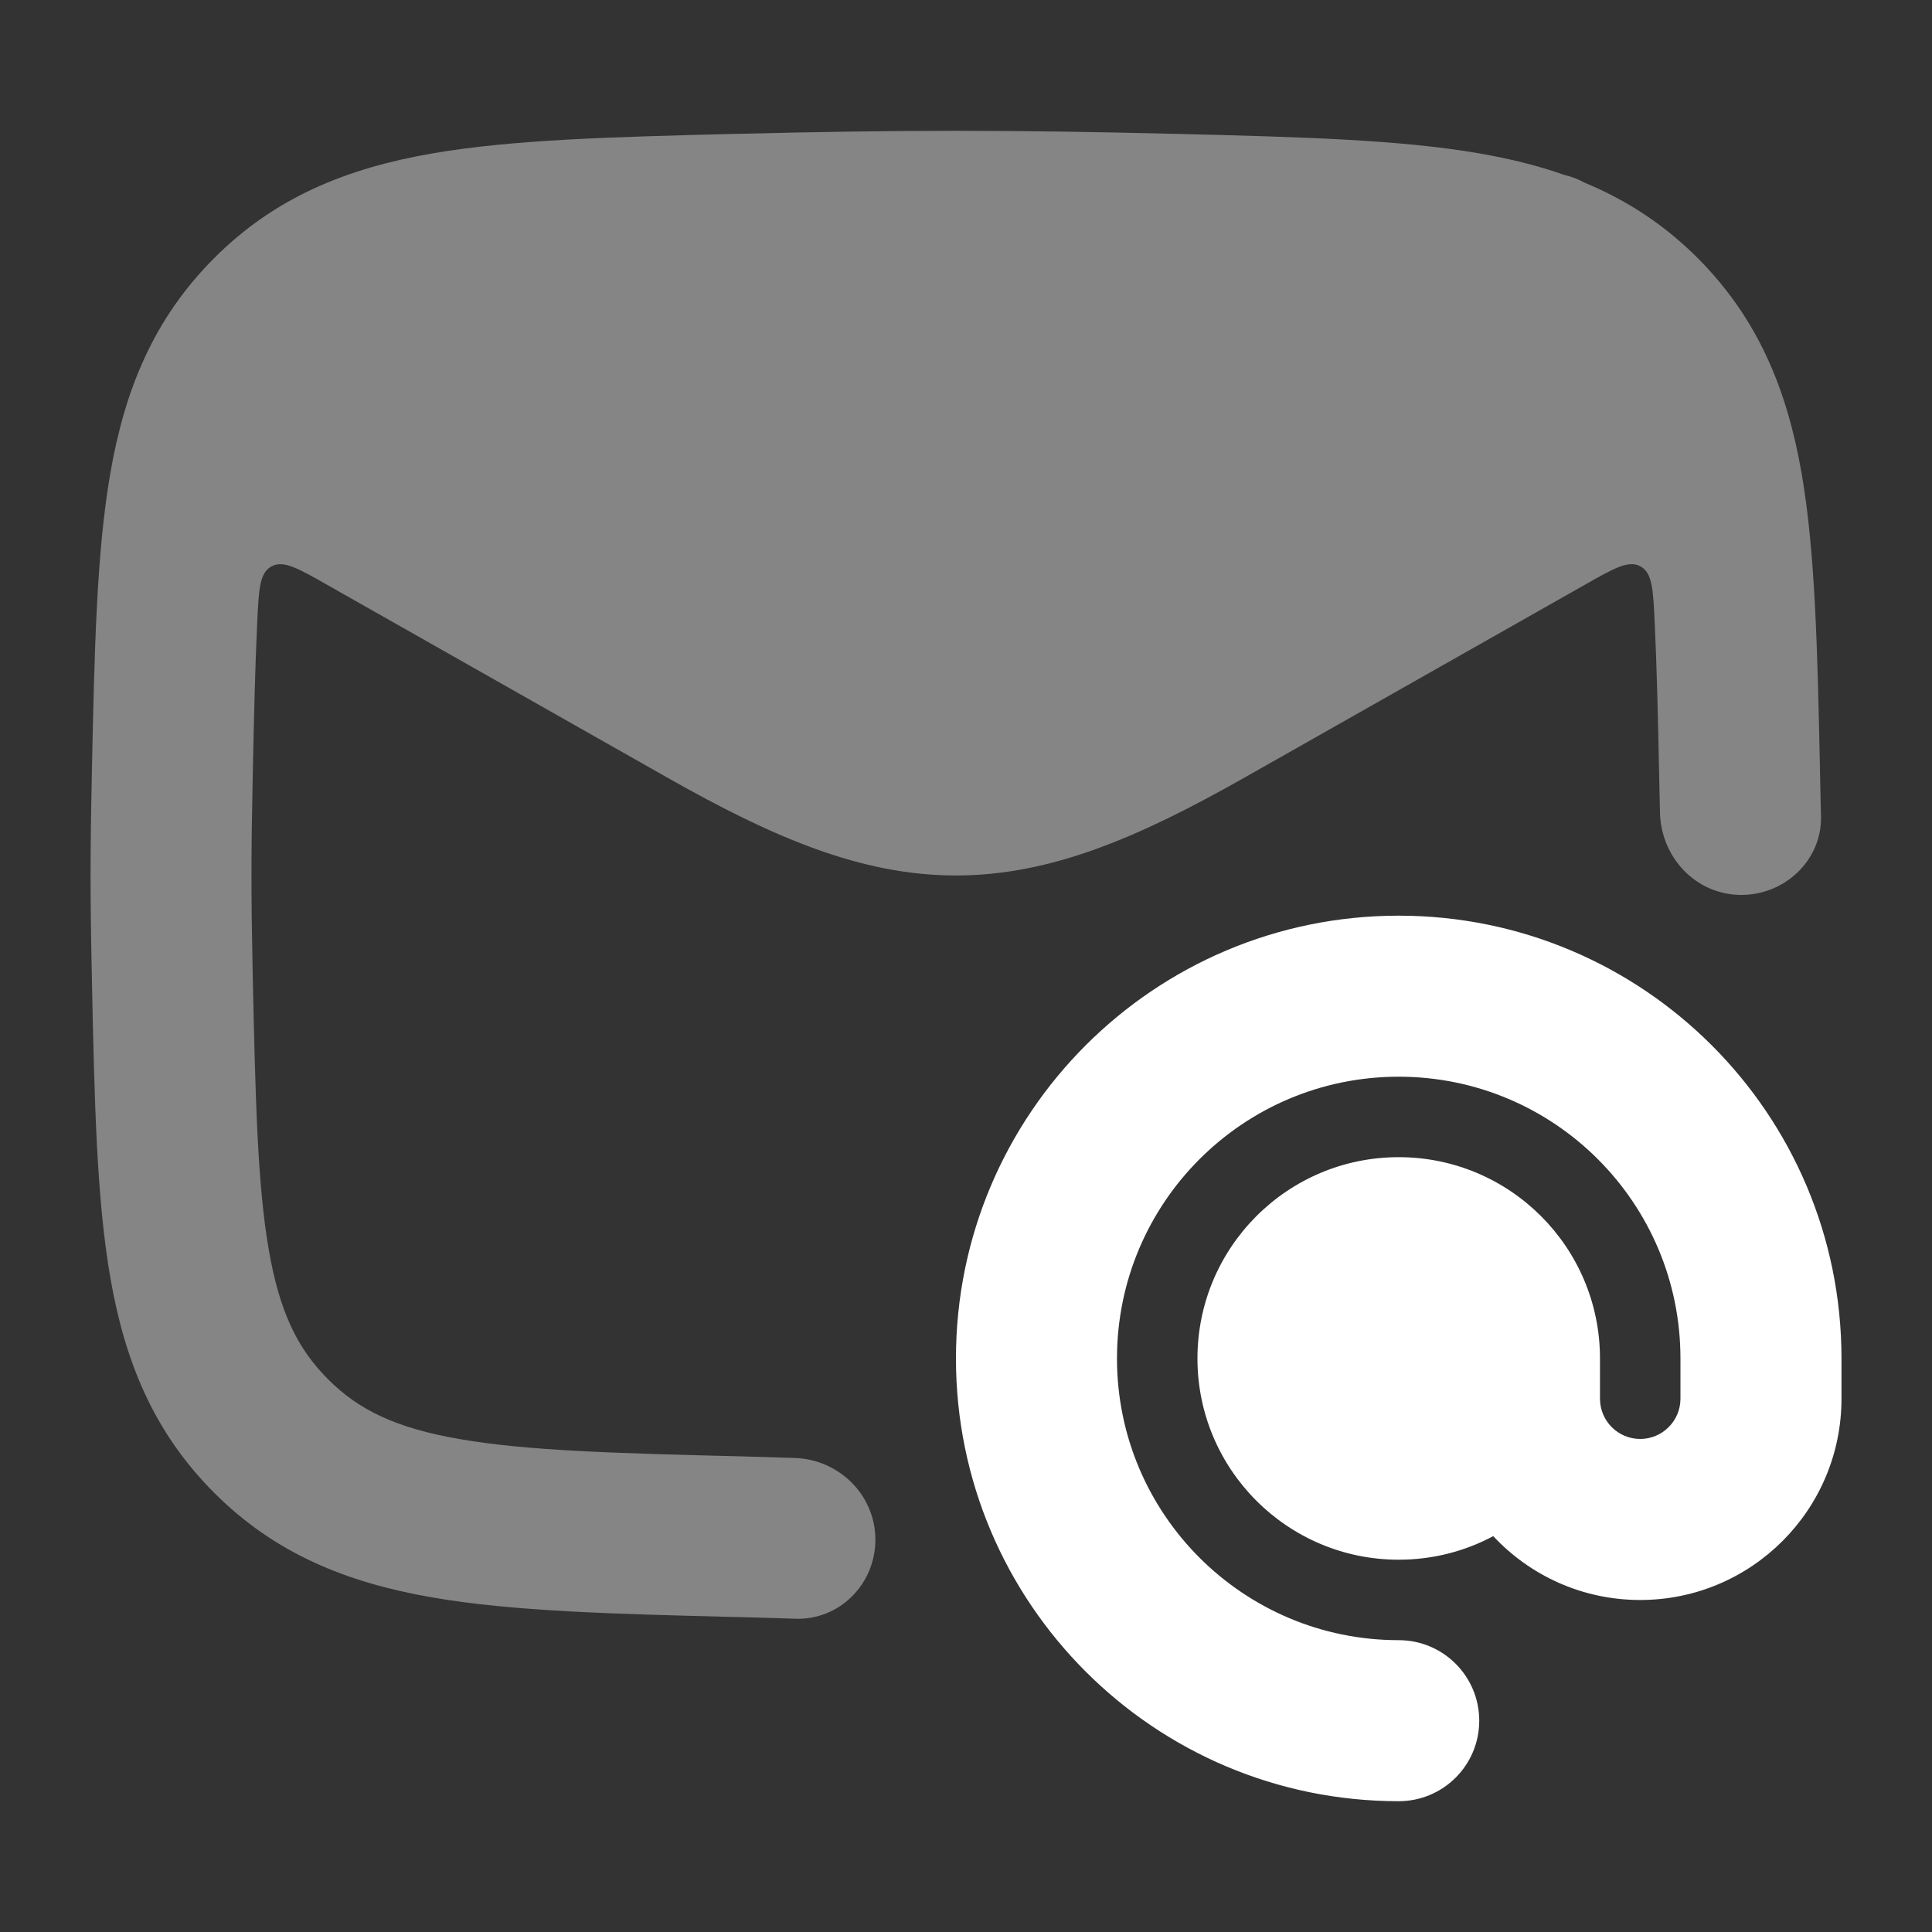 <svg width="20" height="20" viewBox="0 0 20 20" fill="none" xmlns="http://www.w3.org/2000/svg">
<rect x="0" y="0" width="20" height="20" fill="#333333" stroke="none"/>
<path d="M15.729 14.062C15.729 14.753 15.17 15.312 14.479 15.312C13.789 15.312 13.229 14.753 13.229 14.062C13.229 13.372 13.789 12.812 14.479 12.812C15.17 12.812 15.729 13.372 15.729 14.062Z" fill="white"/>
<path opacity="0.4" d="M12.879 8.052L16.409 6.052C16.71 5.881 16.86 5.796 16.982 5.863C17.105 5.931 17.113 6.1 17.129 6.438C17.151 6.893 17.163 7.421 17.176 8.046C17.179 8.214 17.182 8.33 17.184 8.414C17.196 8.874 17.549 9.254 18.008 9.264C18.468 9.274 18.862 8.909 18.851 8.449C18.849 8.356 18.845 8.223 18.841 8.01L18.84 7.947C18.814 6.726 18.792 5.717 18.65 4.899C18.498 4.028 18.199 3.299 17.575 2.672C17.222 2.319 16.833 2.069 16.403 1.891C16.338 1.855 16.268 1.828 16.195 1.811C15.92 1.714 15.629 1.643 15.32 1.589C14.486 1.444 13.451 1.418 12.193 1.386L12.131 1.385C10.501 1.344 9.29 1.344 7.661 1.385L7.598 1.386C6.34 1.418 5.306 1.444 4.471 1.589C3.586 1.743 2.845 2.043 2.217 2.672C1.592 3.299 1.293 4.028 1.142 4.899C1 5.717 0.978 6.726 0.952 7.947L0.951 8.01C0.933 8.842 0.933 9.283 0.951 10.115L0.952 10.178C0.978 11.399 1 12.408 1.142 13.226C1.293 14.097 1.592 14.827 2.217 15.453C2.845 16.082 3.586 16.382 4.471 16.536C5.306 16.681 6.34 16.707 7.598 16.739L7.661 16.74C7.934 16.747 8.102 16.753 8.231 16.757C8.69 16.774 9.062 16.399 9.062 15.939C9.062 15.48 8.69 15.11 8.231 15.093C8.11 15.089 7.952 15.084 7.702 15.077C6.367 15.044 5.456 15.019 4.757 14.897C4.096 14.783 3.711 14.594 3.397 14.279C3.079 13.961 2.894 13.581 2.783 12.941C2.665 12.262 2.644 11.38 2.616 10.079C2.599 9.272 2.599 8.854 2.616 8.046C2.629 7.421 2.641 6.893 2.663 6.438C2.679 6.1 2.687 5.931 2.809 5.864C2.932 5.796 3.082 5.881 3.383 6.052L6.912 8.052C7.995 8.665 8.911 9.063 9.896 9.063C10.88 9.063 11.796 8.665 12.879 8.052Z" fill="white"/>
<path fill-rule="evenodd" clip-rule="evenodd" d="M14.479 11.146C12.868 11.146 11.563 12.452 11.563 14.063C11.563 15.673 12.868 16.979 14.479 16.979C14.94 16.979 15.313 17.352 15.313 17.813C15.313 18.273 14.94 18.646 14.479 18.646C11.948 18.646 9.896 16.594 9.896 14.063C9.896 11.531 11.948 9.479 14.479 9.479C17.011 9.479 19.063 11.531 19.063 14.063V14.479C19.063 15.63 18.13 16.563 16.979 16.563C16.379 16.563 15.838 16.309 15.458 15.902C15.166 16.058 14.833 16.146 14.479 16.146C13.329 16.146 12.396 15.213 12.396 14.063C12.396 12.912 13.329 11.979 14.479 11.979C15.63 11.979 16.563 12.912 16.563 14.063V14.479C16.563 14.709 16.749 14.896 16.979 14.896C17.209 14.896 17.396 14.709 17.396 14.479V14.063C17.396 12.452 16.09 11.146 14.479 11.146ZM14.896 14.063C14.896 13.832 14.709 13.646 14.479 13.646C14.249 13.646 14.063 13.832 14.063 14.063C14.063 14.293 14.249 14.479 14.479 14.479C14.709 14.479 14.896 14.293 14.896 14.063Z" fill="white"/>
</svg>
